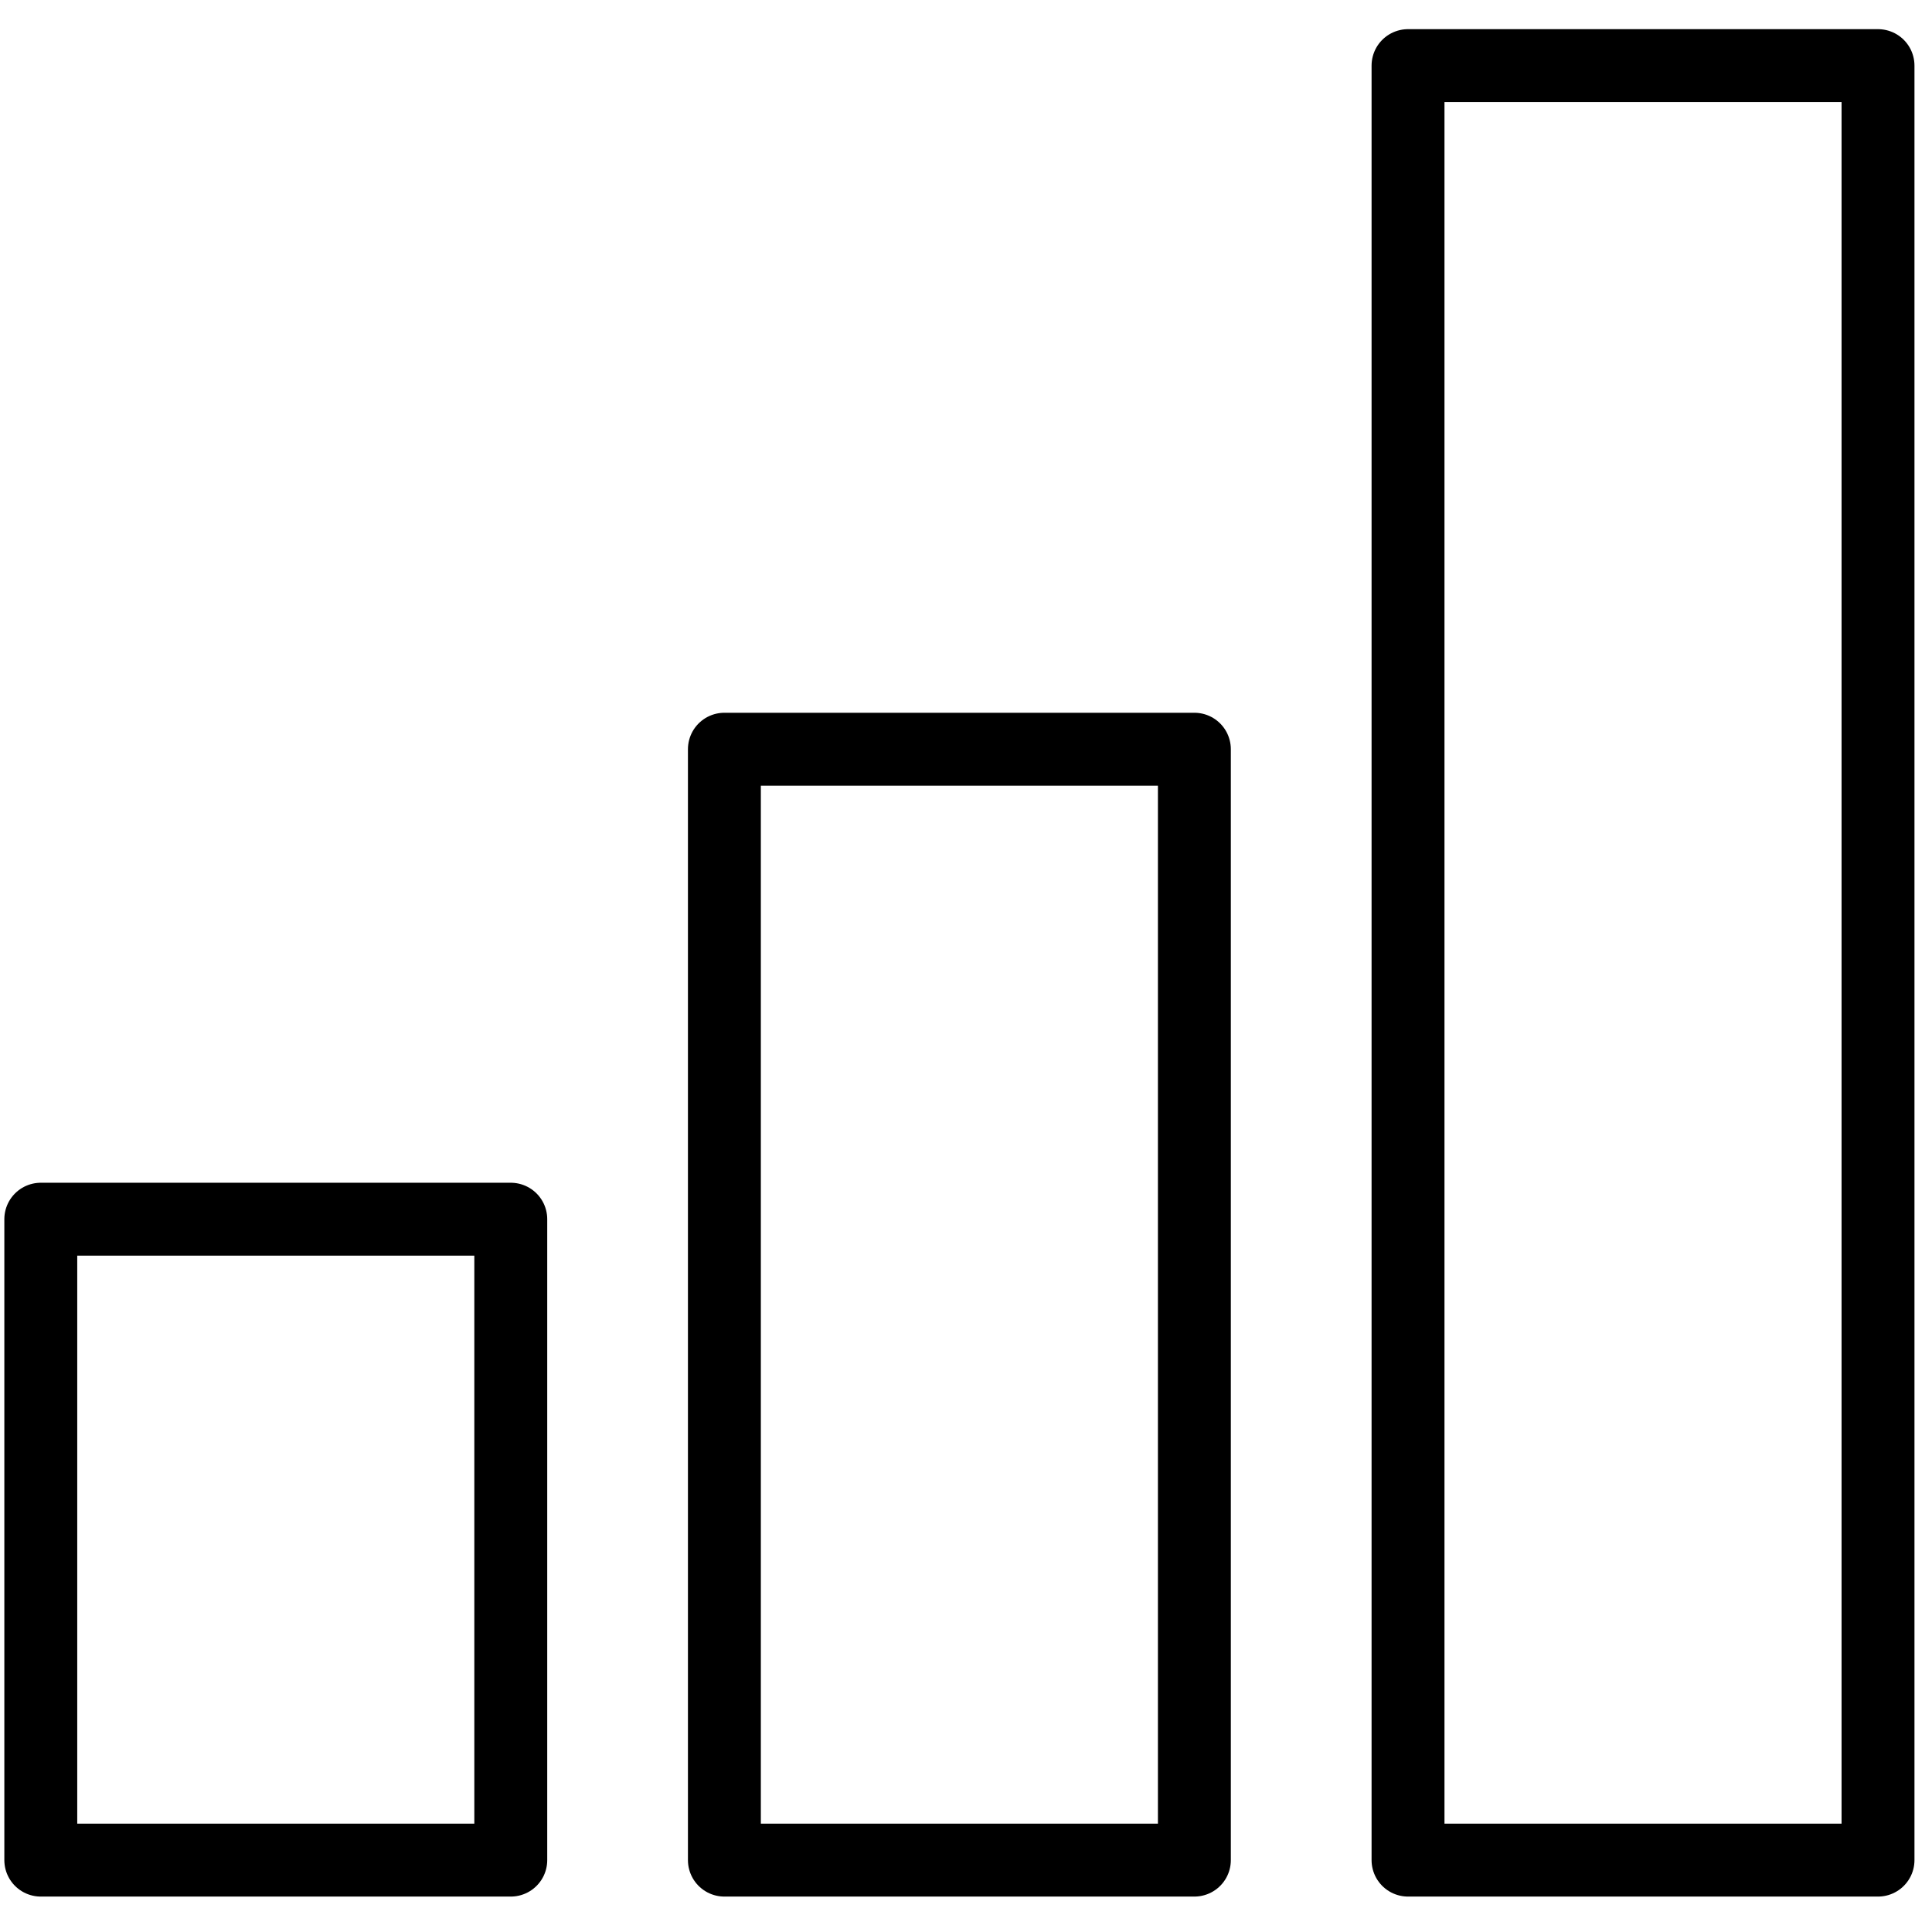 <svg xmlns="http://www.w3.org/2000/svg" width="53" height="53" viewBox="0 0 53 53" fill="none"><path d="M14.012 33.446H1.119V51.028H14.012V33.446Z" stroke="black" stroke-width="2" stroke-linecap="round" stroke-linejoin="round"></path><path d="M32.765 20.553H19.872V51.028H32.765V20.553Z" stroke="black" stroke-width="2" stroke-linecap="round" stroke-linejoin="round"></path><path d="M51.519 1.8H38.626V51.028H51.519V1.8Z" stroke="black" stroke-width="2" stroke-linecap="round" stroke-linejoin="round"></path></svg>